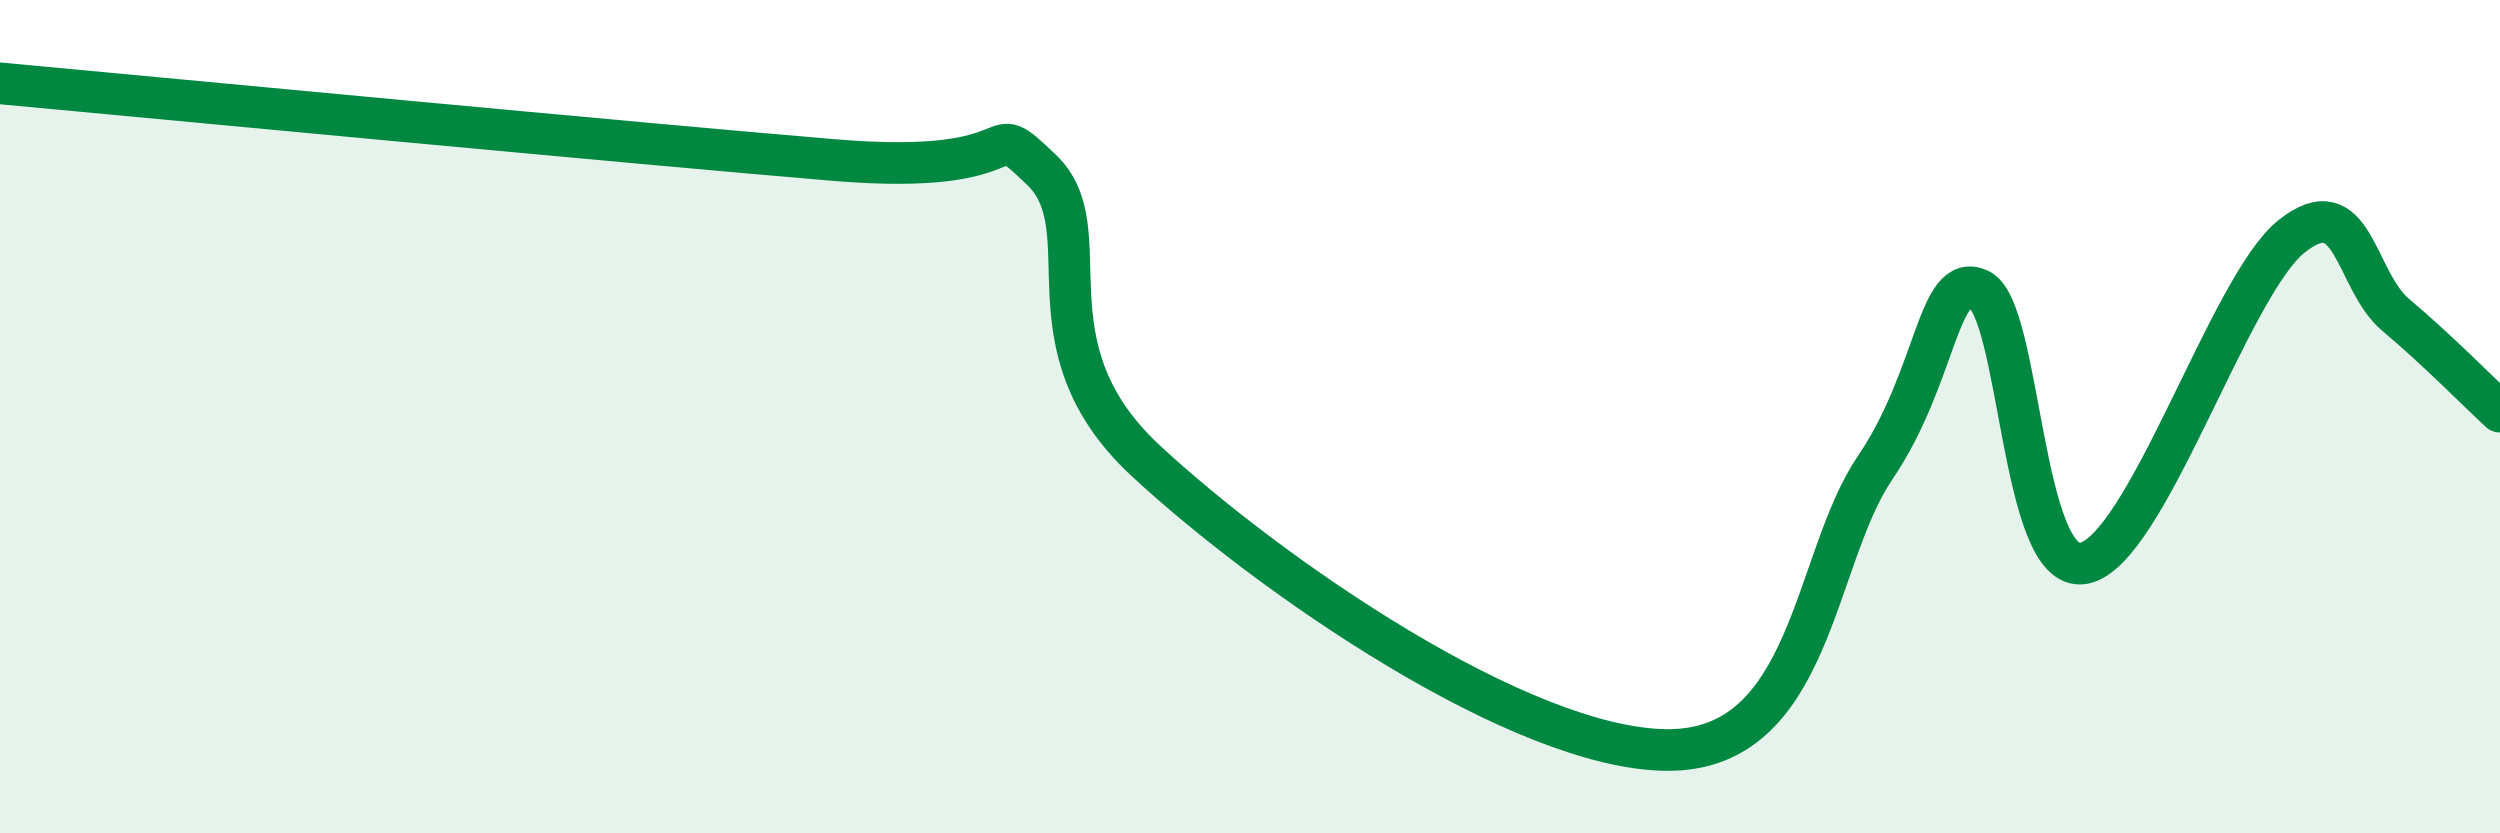 
    <svg width="60" height="20" viewBox="0 0 60 20" xmlns="http://www.w3.org/2000/svg">
      <path
        d="M 0,2 C 4,2.37 15,3.42 20,3.84 C 25,4.26 23.5,2.64 25,4.08 C 26.5,5.52 24.5,8.28 27.5,11.06 C 30.5,13.84 36.5,17.97 40,18 C 43.5,18.03 43.5,13.44 45,11.23 C 46.5,9.02 46.5,6.49 47.5,6.95 C 48.5,7.41 48.5,13.78 50,13.52 C 51.5,13.26 53.5,6.86 55,5.67 C 56.5,4.48 56.5,6.72 57.5,7.56 C 58.5,8.4 59.5,9.42 60,9.88L60 20L0 20Z"
        fill="#008740"
        opacity="0.1"
        stroke-linecap="round"
        stroke-linejoin="round"
      />
      <path
        d="M 0,2 C 4,2.37 15,3.42 20,3.84 C 25,4.26 23.5,2.64 25,4.08 C 26.5,5.52 24.5,8.28 27.5,11.06 C 30.5,13.84 36.5,17.97 40,18 C 43.5,18.03 43.5,13.44 45,11.23 C 46.5,9.02 46.5,6.49 47.5,6.95 C 48.5,7.41 48.5,13.78 50,13.52 C 51.5,13.26 53.5,6.86 55,5.67 C 56.5,4.48 56.5,6.72 57.5,7.56 C 58.5,8.4 59.5,9.42 60,9.88"
        stroke="#008740"
        stroke-width="1"
        fill="none"
        stroke-linecap="round"
        stroke-linejoin="round"
      />
    </svg>
  